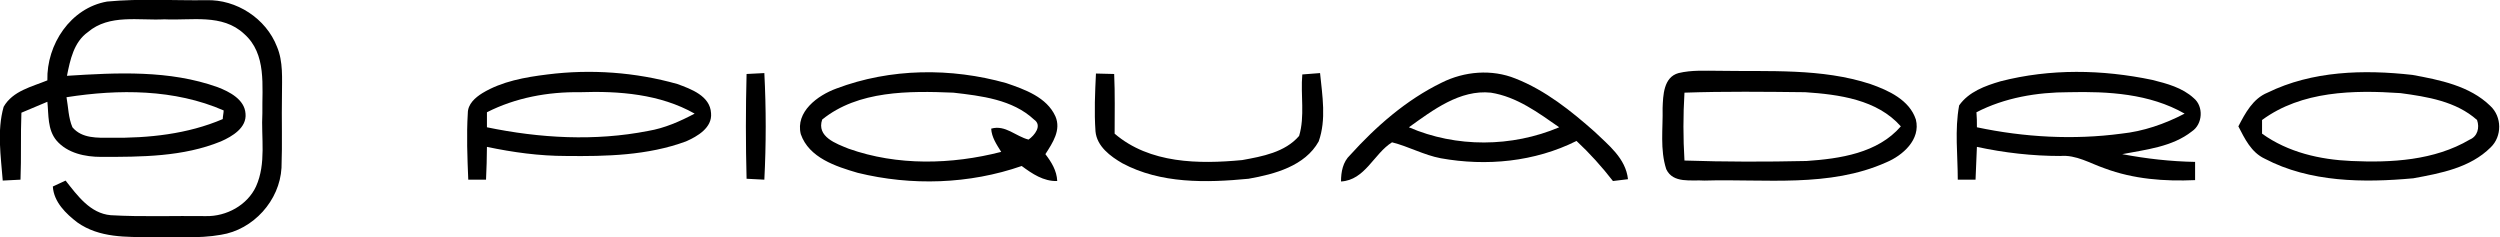 <?xml version="1.0" encoding="utf-8"?>
<!-- Generator: Adobe Illustrator 24.2.0, SVG Export Plug-In . SVG Version: 6.00 Build 0)  -->
<svg version="1.1"
	 id="svg2" inkscape:version="0.92.3 (2405546, 2018-03-11)" sodipodi:docname="logo.svg" xmlns:cc="http://creativecommons.org/ns#" xmlns:dc="http://purl.org/dc/elements/1.1/" xmlns:inkscape="http://www.inkscape.org/namespaces/inkscape" xmlns:rdf="http://www.w3.org/1999/02/22-rdf-syntax-ns#" xmlns:sodipodi="http://sodipodi.sourceforge.net/DTD/sodipodi-0.dtd" xmlns:svg="http://www.w3.org/2000/svg"
	 xmlns="http://www.w3.org/2000/svg" xmlns:xlink="http://www.w3.org/1999/xlink" x="0px" y="0px" viewBox="0 0 731.6 69.4"
	 style="enable-background:new 0 0 731.6 69.4;" xml:space="preserve">
<sodipodi:namedview  bordercolor="#666666" borderopacity="1" gridtolerance="10" guidetolerance="10" id="namedview4" inkscape:current-layer="g10" inkscape:cx="369.28868" inkscape:cy="34.686668" inkscape:pageopacity="0" inkscape:pageshadow="2" inkscape:window-height="948" inkscape:window-maximized="0" inkscape:window-width="1846" inkscape:window-x="0" inkscape:window-y="20" inkscape:zoom="0.57001476" objecttolerance="10" pagecolor="#ffffff" showgrid="false">
	</sodipodi:namedview>
<g id="g10" transform="matrix(1.333,0,0,-1.333,0,69.373)" inkscape:groupmode="layer" inkscape:label="ink_ext_XXXXXX">
	<path id="path14" inkscape:connector-curvature="0" d="M163.9,35.8c1.3,0.1,2.6,0.1,3.9,0.2c0.4-7.8,0.4-15.6,0-23.4
		c-1.3,0.1-2.6,0.1-3.9,0.2C163.7,20.4,163.7,28.1,163.9,35.8L163.9,35.8"/>
	<path id="path16" inkscape:connector-curvature="0" d="M240.6,35.9c1.3,0,2.6-0.1,4-0.1c0.2-4.3,0.1-8.7,0.1-13.1
		c7.7-6.6,18.5-6.7,28-5.8c4.4,0.8,9.4,1.7,12.5,5.3c1.3,4.3,0.3,9,0.7,13.5c1.3,0.1,2.6,0.2,3.9,0.3c0.5-5,1.4-10.2-0.3-15
		c-3-5.4-9.7-7.2-15.4-8.2c-9.3-0.9-19.3-1.1-27.7,3.4c-2.6,1.5-5.6,3.7-5.9,7C240.2,27.5,240.4,31.7,240.6,35.9L240.6,35.9"/>
	<path id="path18" inkscape:connector-curvature="0" d="M49.1,27.8c0-0.5-0.2-1.4-0.2-1.9c-7.7-3.3-16.3-4.2-24.6-4.1
		c-2.9,0-6.3-0.2-8.4,2.3c-0.9,2.1-0.9,4.4-1.3,6.6C26.1,32.5,38.3,32.5,49.1,27.8z M61.9,31.2c0,3.6,0.3,7.3-1.1,10.6
		C58.4,48,51.9,52.2,45.3,52c-7.2-0.1-14.5,0.4-21.8-0.3c-8-1.4-13.3-9.4-13.1-17.3C7,33,2.8,32.1,0.8,28.6
		c-1.5-5.3-0.6-10.9-0.2-16.2c1.3,0.1,2.6,0.1,3.9,0.2c0.2,4.9,0,9.8,0.2,14.7c1.9,0.8,3.8,1.6,5.7,2.4c0.3-2.9,0-6.1,2-8.5
		c2.4-2.8,6.3-3.6,9.8-3.6c8.8,0,18,0,26.3,3.4c2.5,1.1,5.7,3,5.4,6.1c-0.2,3.1-3.5,4.8-6.1,5.8c-10.6,3.8-22.1,3.2-33.1,2.5
		c0.7,3.5,1.5,7.4,4.6,9.6c4.7,4,11.2,2.5,16.8,2.8c5.9-0.3,12.7,1.3,17.5-3.2c5-4.4,3.9-11.5,4-17.4c-0.3-5.4,0.9-11-1.4-16.1
		c-1.9-4.1-6.5-6.6-11-6.5c-7,0.1-14-0.2-20.9,0.2c-4.5,0.4-7.3,4.3-9.9,7.6c-0.7-0.3-2.1-1-2.8-1.3c0.2-3.4,2.9-6,5.4-7.9
		C21.8-0.2,27.8,0,33.2,0c5.1,0.1,10.3-0.4,15.3,0.5c7.1,1.1,12.9,7.5,13.3,14.7C62,20.6,61.8,25.9,61.9,31.2"/>
	<path id="path20" inkscape:connector-curvature="0" d="M142.3,23.3c-11.7-2.3-23.8-1.6-35.4,0.8c0,1.1,0,2.2,0,3.3
		c6.3,3.2,13.4,4.5,20.4,4.4c8.6,0.3,17.6-0.4,25.2-4.7C149.3,25.4,145.9,23.9,142.3,23.3L142.3,23.3z M156.1,27.2
		c-0.2,3.8-4.4,5.3-7.4,6.4c-9.2,2.6-19,3.3-28.5,2.1c-4.9-0.6-10-1.5-14.3-4.1c-1.6-1-3.2-2.4-3.2-4.4c-0.3-4.8-0.1-9.7,0.1-14.6
		c1.3,0,2.6,0,3.9,0c0.1,2.4,0.2,4.8,0.2,7.2c5.7-1.2,11.5-2,17.4-2c8.8-0.1,17.9,0.1,26.3,3.2C153.1,22.1,156.4,24,156.1,27.2"/>
	<path id="path22" inkscape:connector-curvature="0" d="M225.8,21.4c-2.8,0.7-5.1,3.3-8.2,2.4c0.1-1.9,1.2-3.5,2.2-5.1
		c-10.9-2.8-22.8-3.1-33.5,0.7c-2.7,1.1-7.1,2.6-5.8,6.4c7.9,6.4,19.1,6.3,28.8,5.9c6.1-0.7,13-1.5,17.7-5.9
		C228.9,24.5,227.1,22.3,225.8,21.4z M229.5,18.2c1.6,2.5,3.5,5.3,2.2,8.3c-1.9,4.2-6.7,5.9-10.8,7.3c-12.1,3.4-25.4,3.3-37.3-1.2
		c-4.1-1.5-9-5.1-7.8-10c1.8-5.2,7.7-7.1,12.5-8.5c11.8-2.9,24.5-2.5,36,1.5c2.3-1.7,4.8-3.4,7.8-3.3
		C232,14.6,230.8,16.5,229.5,18.2"/>
	<path id="path24" inkscape:connector-curvature="0" d="M396.6,16.7c-8.9-0.2-17.9-0.2-26.8,0.1c-0.3,5-0.3,9.9,0,14.9
		c8.8,0.3,17.7,0.2,26.5,0.1c7.4-0.5,15.8-1.6,21-7.5C412.2,18.4,403.9,17.2,396.6,16.7z M420.6,25.8c-1.4,4.3-6,6.4-10,7.8
		c-10.7,3.5-22.2,2.7-33.3,2.9c-2.9,0-5.9,0.2-8.8-0.5c-3.3-0.9-3.4-4.9-3.5-7.7c0.1-4.5-0.6-9.1,0.8-13.4c1.5-3.2,5.5-2.3,8.4-2.5
		c13.3,0.4,27.4-1.6,39.9,4C417.7,17.9,421.7,21.4,420.6,25.8"/>
	<path id="path26" inkscape:connector-curvature="0" d="M465.7,22.7c-10.5-1.4-21.3-0.8-31.7,1.4c0,1.1,0,2.2-0.1,3.3
		c6.2,3.2,13.3,4.4,20.3,4.4c8.6,0.2,17.7-0.3,25.4-4.7C475.2,24.8,470.5,23.2,465.7,22.7z M481.6,30.5c-2.5,2.3-5.9,3.2-9.1,4
		c-11,2.3-22.4,2.5-33.3-0.3c-3.4-1-7-2.3-9.1-5.3c-1-5.4-0.3-10.9-0.3-16.3c1.3,0,2.6,0,3.9,0c0.1,2.4,0.2,4.8,0.3,7.2
		c6-1.3,12.2-2,18.3-2c3.5,0.3,6.5-1.6,9.7-2.7c6.4-2.4,13.2-2.9,19.9-2.6c0,1.3,0,2.7,0,4c-5.4,0.1-10.7,0.7-16,1.7
		c5.2,1,11,1.6,15.3,5C483.6,24.8,483.8,28.7,481.6,30.5"/>
	<path id="path28" inkscape:connector-curvature="0" d="M542.2,21.4c-7.8-4.6-17.2-5.1-26-4.7c-6.9,0.3-13.9,1.9-19.6,6c0,1,0,2,0,3
		c8.7,6.4,20.1,6.6,30.4,5.9c5.9-0.8,12.2-1.8,16.8-5.9C544.4,24,543.9,22.1,542.2,21.4z M546.7,28.8c-4.5,4.4-11.1,5.7-17.1,6.8
		c-10.7,1.2-22,0.9-31.8-3.9c-3.2-1.3-4.9-4.5-6.4-7.4c1.4-2.7,2.8-5.7,5.8-7.1c9.9-5.2,21.7-5.3,32.6-4.3c6,1.1,12.5,2.3,17,6.8
		C549.3,22.1,549.3,26.4,546.7,28.8"/>
	<path id="path30" inkscape:connector-curvature="0" d="M309.3,24.1c5.3,3.8,11.2,8.3,18,7.6c5.7-0.9,10.4-4.4,15-7.6
		C331.9,19.7,319.7,19.6,309.3,24.1z M350.1,23.1c-5.2,4.6-10.8,9.1-17.4,11.7c-5.2,2.1-11.2,1.6-16.2-0.9
		c-7.8-3.8-14.4-9.6-20.1-15.9c-1.6-1.5-2-3.7-2-5.8c5.3,0.3,7.2,6.1,11.2,8.6c3.6-0.9,7-2.8,10.7-3.5c10-1.8,20.6-0.8,29.8,3.8
		c2.9-2.7,5.6-5.7,8-8.8c1.1,0.1,2.2,0.3,3.3,0.4C356.9,17.3,353.1,20.2,350.1,23.1"/>
</g>
</svg>
